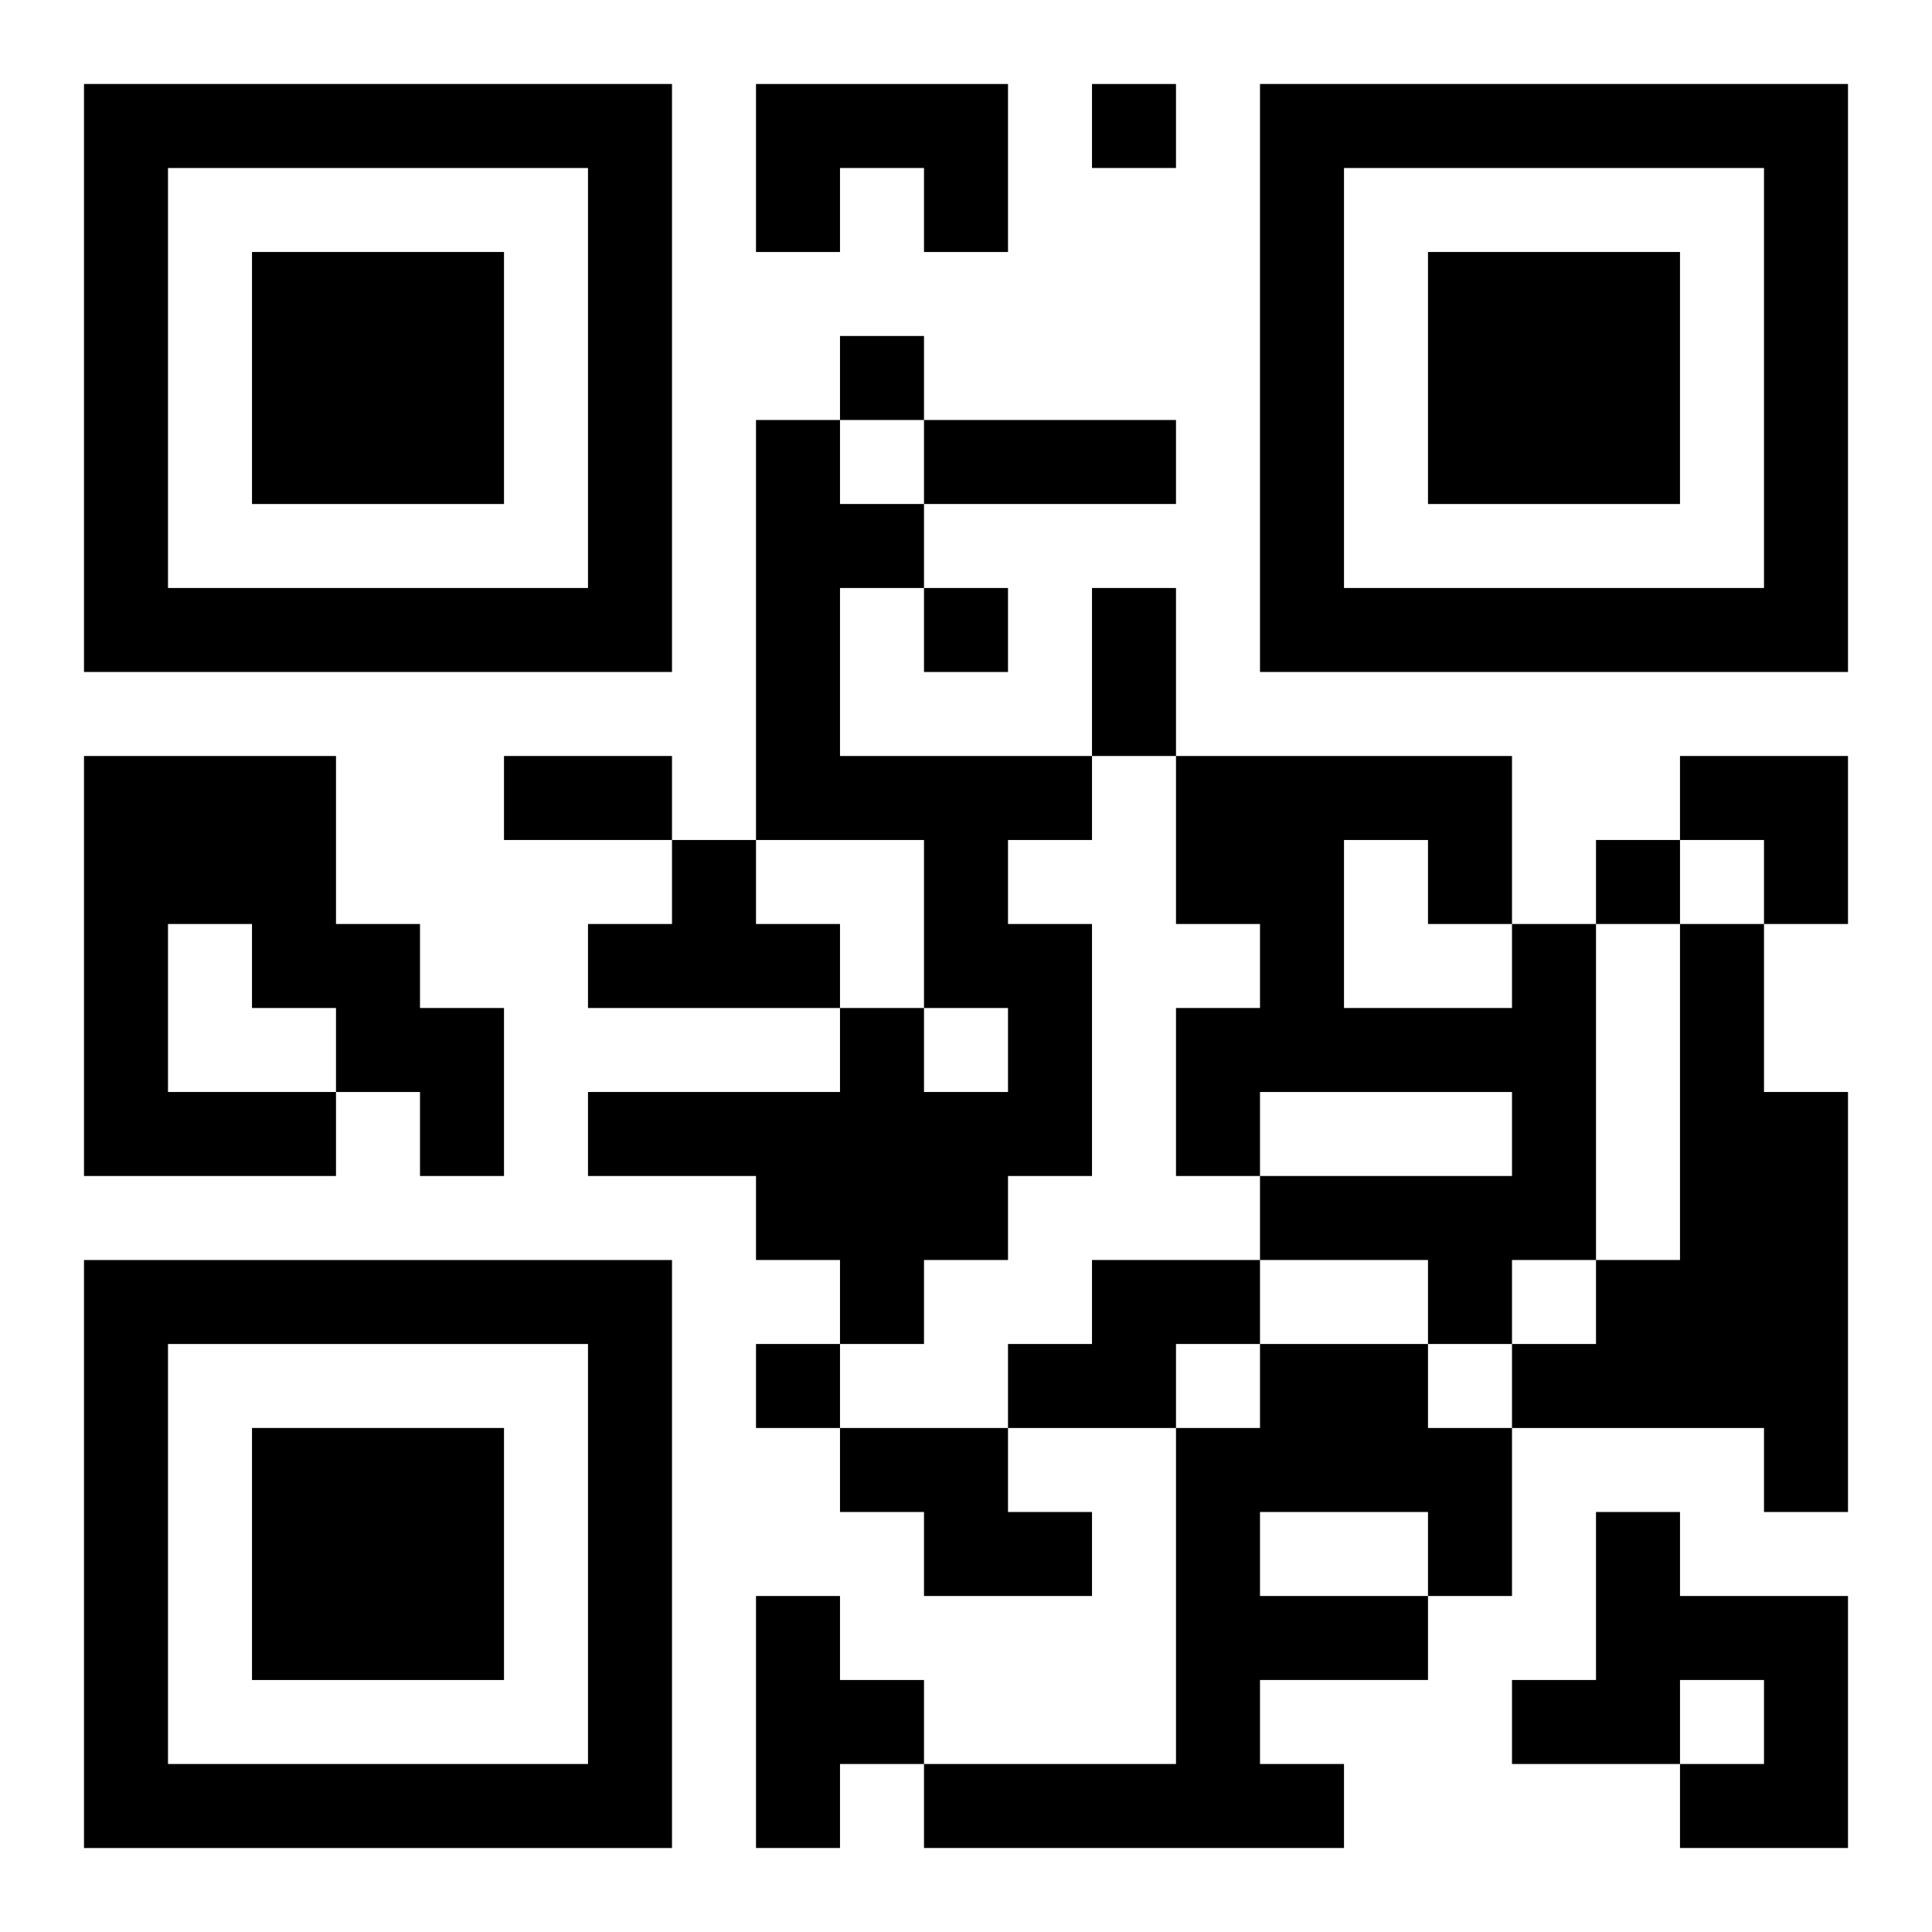 <?xml version="1.0" encoding="UTF-8"?>
<svg width="250" height="250" baseProfile="full" version="1.1" viewBox="-1 -1 23 23" xmlns="http://www.w3.org/2000/svg" xmlns:xlink="http://www.w3.org/1999/xlink"><symbol id="a"><path d="m0 7v7h7v-7h-7zm1 1h5v5h-5v-5zm1 1v3h3v-3h-3z"/></symbol><use y="-7" xlink:href="#a"/><use y="7" xlink:href="#a"/><use x="14" y="-7" xlink:href="#a"/><path d="m8 0h3v2h-1v-1h-1v1h-1v-2m0 4h1v1h1v1h-1v2h3v1h-1v1h1v3h-1v1h-1v1h-1v-1h-1v-1h-2v-1h3v-1h1v1h1v-1h-1v-2h-2v-5m-8 4h3v2h1v1h1v2h-1v-1h-1v1h-3v-5m1 2v2h2v-1h-1v-1h-1m6-1h1v1h1v1h-3v-1h1v-1m10 1h1v4h-1v1h-1v-1h-2v-1h3v-1h-3v1h-1v-2h1v-1h-1v-2h4v2m-2-1v2h2v-1h-1v-1h-1m4 1h1v2h1v5h-1v-1h-3v-1h1v-1h1v-4m-7 4h2v1h-1v1h-2v-1h1v-1m2 1h2v1h1v2h-1v1h-2v1h1v1h-5v-1h3v-4h1v-1m0 2v1h2v-1h-2m-5-1h2v1h1v1h-2v-1h-1v-1m9 1h1v1h2v3h-2v-1h1v-1h-1v1h-2v-1h1v-2m-10 1h1v1h1v1h-1v1h-1v-3m4-18v1h1v-1h-1m-3 3v1h1v-1h-1m1 3v1h1v-1h-1m8 3v1h1v-1h-1m-10 6v1h1v-1h-1m2-11h3v1h-3v-1m2 2h1v2h-1v-2m-7 2h2v1h-2v-1m14 0h2v2h-1v-1h-1z"/></svg>
